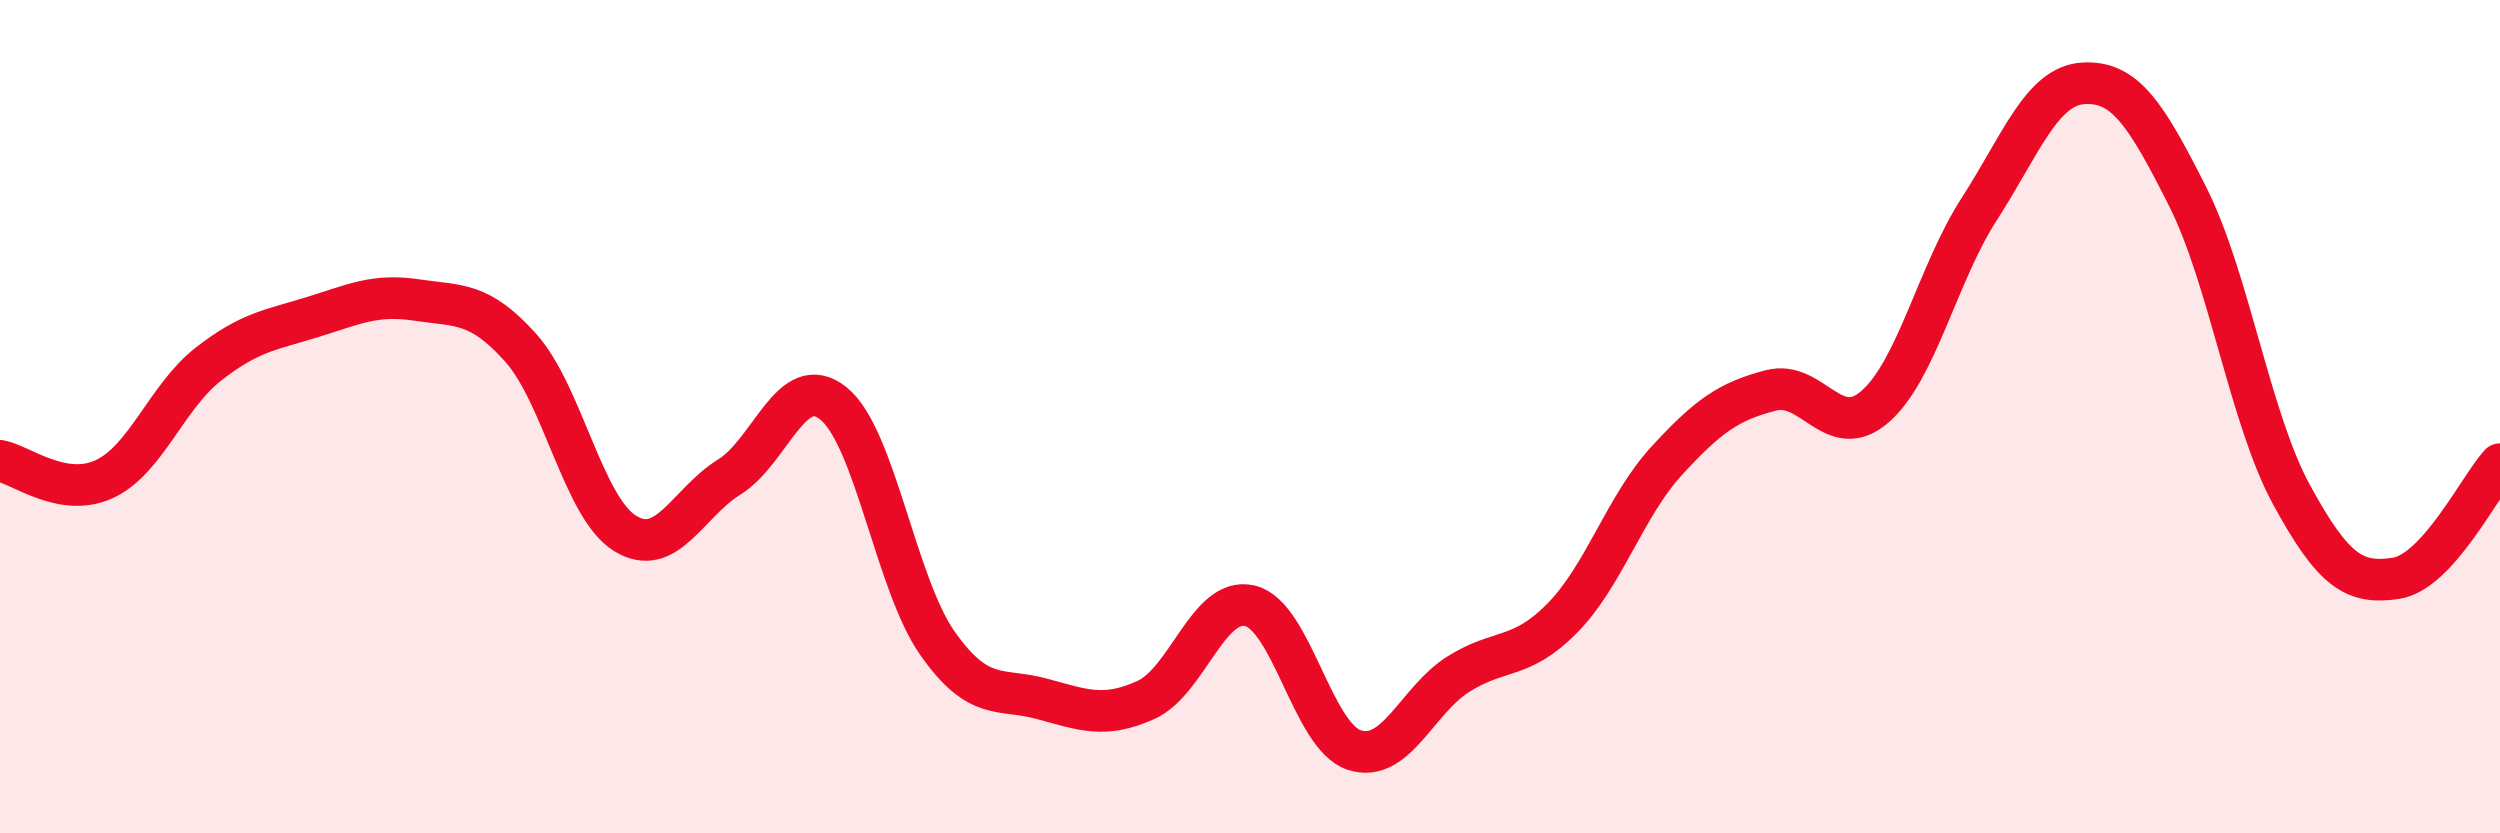 
    <svg width="60" height="20" viewBox="0 0 60 20" xmlns="http://www.w3.org/2000/svg">
      <path
        d="M 0,11.06 C 0.5,11.15 1.5,11.96 2.5,11.5 C 3.5,11.04 4,9.52 5,8.74 C 6,7.96 6.5,7.92 7.5,7.61 C 8.5,7.3 9,7.05 10,7.2 C 11,7.35 11.5,7.23 12.5,8.35 C 13.5,9.47 14,12.18 15,12.8 C 16,13.42 16.5,12.07 17.5,11.45 C 18.5,10.83 19,8.88 20,9.68 C 21,10.48 21.5,14.02 22.5,15.44 C 23.5,16.86 24,16.5 25,16.77 C 26,17.04 26.5,17.25 27.5,16.8 C 28.5,16.35 29,14.3 30,14.54 C 31,14.78 31.5,17.67 32.5,18 C 33.5,18.33 34,16.81 35,16.18 C 36,15.55 36.5,15.85 37.5,14.83 C 38.5,13.81 39,12.15 40,11.06 C 41,9.97 41.5,9.63 42.5,9.37 C 43.5,9.11 44,10.63 45,9.76 C 46,8.89 46.5,6.57 47.5,5.02 C 48.5,3.47 49,2.06 50,2 C 51,1.94 51.5,2.73 52.5,4.71 C 53.5,6.69 54,10.05 55,11.88 C 56,13.71 56.5,14.03 57.5,13.88 C 58.5,13.73 59.5,11.69 60,11.14L60 20L0 20Z"
        fill="#EB0A25"
        opacity="0.1"
        stroke-linecap="round"
        stroke-linejoin="round"
      />
      <path
        d="M 0,11.06 C 0.5,11.15 1.5,11.96 2.5,11.5 C 3.5,11.04 4,9.52 5,8.74 C 6,7.96 6.5,7.92 7.5,7.61 C 8.5,7.3 9,7.05 10,7.2 C 11,7.35 11.5,7.23 12.5,8.35 C 13.5,9.47 14,12.18 15,12.8 C 16,13.42 16.5,12.07 17.5,11.45 C 18.5,10.83 19,8.88 20,9.68 C 21,10.48 21.5,14.02 22.5,15.44 C 23.5,16.86 24,16.5 25,16.77 C 26,17.04 26.5,17.25 27.5,16.8 C 28.5,16.35 29,14.3 30,14.54 C 31,14.78 31.5,17.67 32.5,18 C 33.5,18.33 34,16.81 35,16.18 C 36,15.55 36.5,15.85 37.5,14.83 C 38.5,13.81 39,12.15 40,11.06 C 41,9.97 41.5,9.63 42.5,9.37 C 43.5,9.11 44,10.63 45,9.76 C 46,8.89 46.5,6.57 47.5,5.02 C 48.5,3.47 49,2.06 50,2 C 51,1.94 51.5,2.73 52.5,4.71 C 53.5,6.69 54,10.05 55,11.88 C 56,13.71 56.5,14.03 57.5,13.88 C 58.5,13.73 59.5,11.69 60,11.14"
        stroke="#EB0A25"
        stroke-width="1"
        fill="none"
        stroke-linecap="round"
        stroke-linejoin="round"
      />
    </svg>
  